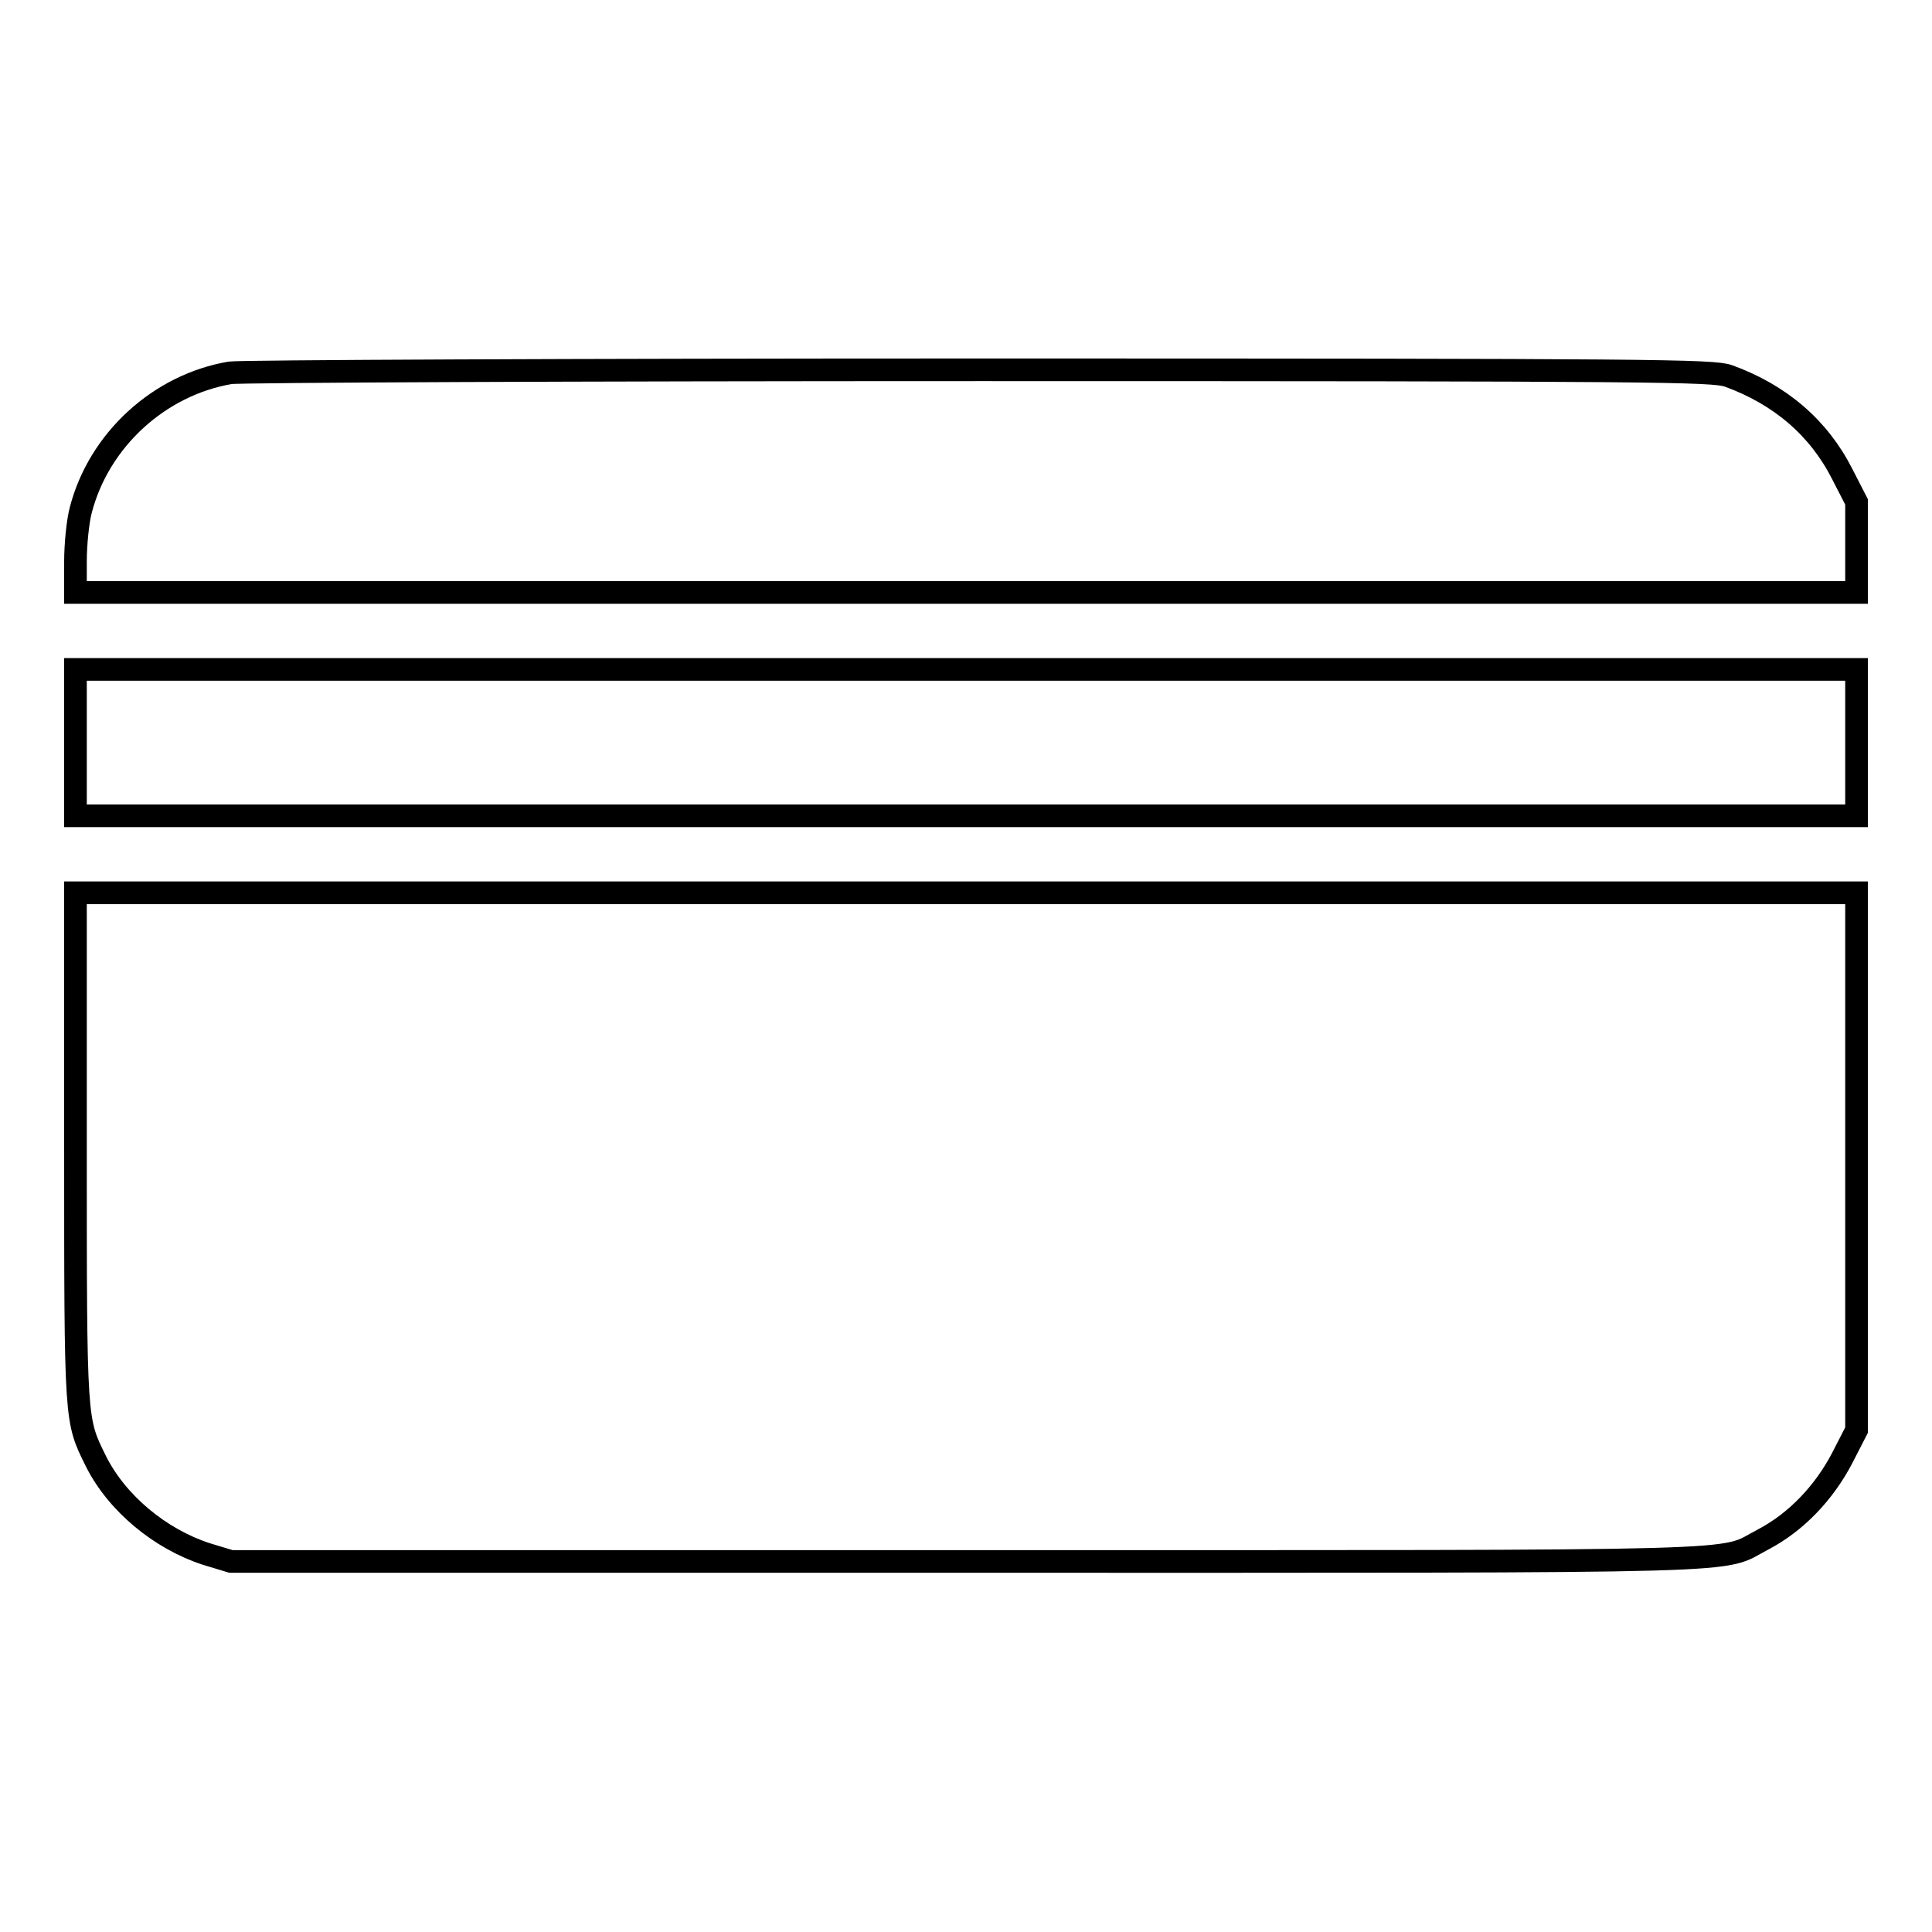 <?xml version="1.0" encoding="utf-8"?>
<!-- Svg Vector Icons : http://www.onlinewebfonts.com/icon -->
<!DOCTYPE svg PUBLIC "-//W3C//DTD SVG 1.1//EN" "http://www.w3.org/Graphics/SVG/1.1/DTD/svg11.dtd">
<svg version="1.1" xmlns="http://www.w3.org/2000/svg" xmlns:xlink="http://www.w3.org/1999/xlink" x="0px" y="0px" viewBox="0 0 256 256" enable-background="new 0 0 256 256" xml:space="preserve">
<g><g><g><path stroke-width="3" fill-opacity="0" stroke="#000000"  d="M30.5,49.4c-9.4,1.6-17.4,8.9-19.8,18.2c-0.4,1.5-0.7,4.6-0.7,6.8v4.1h118h118v-6v-6l-1.9-3.7c-3.1-6.1-8.2-10.5-15.1-13c-2.1-0.7-9.2-0.8-99.2-0.8C76.2,49,31.8,49.2,30.5,49.4z"/><path stroke-width="3" fill-opacity="0" stroke="#000000"  d="M10,98.4v9.7h118h118v-9.7v-9.7H128H10V98.4z"/><path stroke-width="3" fill-opacity="0" stroke="#000000"  d="M10,152c0,36.8,0,36.1,2.7,41.6c2.8,5.6,8.5,10.3,14.6,12.3l3.3,1h97.6c107.4,0,99.4,0.2,105.4-2.9c4.4-2.3,8.1-6.2,10.5-10.8l1.9-3.7v-35.6v-35.6H128H10V152z"/></g></g></g>
</svg>